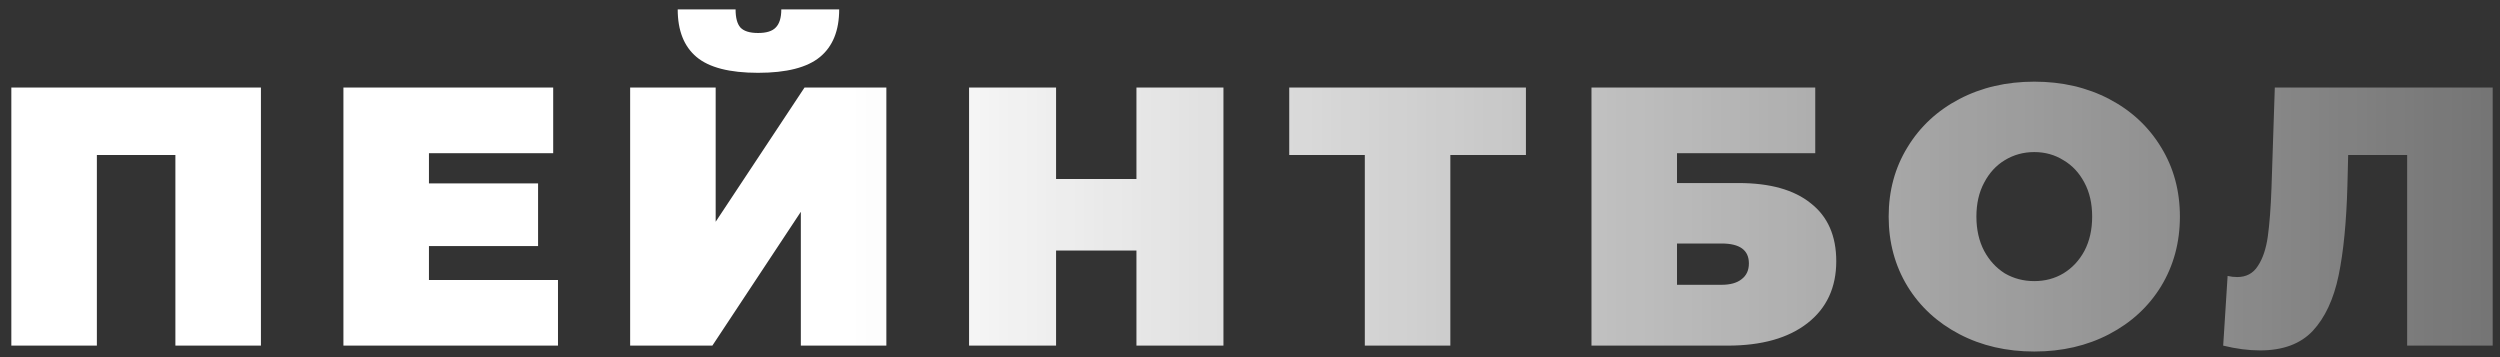 <?xml version="1.0" encoding="UTF-8"?> <svg xmlns="http://www.w3.org/2000/svg" width="217" height="31" viewBox="0 0 217 31" fill="none"><rect x="0" y="0" width="217" height="31" fill="#333333" stroke="none"/> <path d="M22.648 7.6V30H15.224V13.456H8.408V30H0.984V7.6H22.648ZM48.433 24.304V30H29.809V7.6H48.017V13.296H37.233V15.92H46.705V21.36H37.233V24.304H48.433ZM54.697 7.6H62.12V19.248L69.832 7.6H76.936V30H69.513V18.384L61.833 30H54.697V7.6ZM65.8 6.32C63.326 6.32 61.544 5.861 60.456 4.944C59.368 4.027 58.825 2.651 58.825 0.816H63.849C63.849 1.541 63.987 2.064 64.264 2.384C64.563 2.704 65.075 2.864 65.8 2.864C66.526 2.864 67.038 2.704 67.337 2.384C67.656 2.064 67.817 1.541 67.817 0.816H72.841C72.841 2.651 72.286 4.027 71.177 4.944C70.067 5.861 68.275 6.32 65.8 6.32ZM106.195 7.6V30H98.643V21.744H91.667V30H84.115V7.6H91.667V15.536H98.643V7.6H106.195ZM132.45 13.456H125.89V30H118.466V13.456H111.906V7.6H132.45V13.456ZM138.14 7.6H157.564V13.296H145.564V15.888H150.908C153.639 15.888 155.73 16.475 157.18 17.648C158.652 18.8 159.388 20.475 159.388 22.672C159.388 24.955 158.556 26.747 156.892 28.048C155.228 29.349 152.914 30 149.948 30H138.14V7.6ZM149.436 24.72C150.183 24.72 150.759 24.56 151.164 24.24C151.591 23.92 151.804 23.461 151.804 22.864C151.804 21.712 151.015 21.136 149.436 21.136H145.564V24.72H149.436ZM176.576 30.512C174.165 30.512 172 30.011 170.08 29.008C168.16 28.005 166.656 26.619 165.568 24.848C164.48 23.056 163.936 21.04 163.936 18.8C163.936 16.56 164.48 14.555 165.568 12.784C166.656 10.992 168.16 9.595 170.08 8.592C172 7.589 174.165 7.088 176.576 7.088C178.987 7.088 181.152 7.589 183.072 8.592C184.992 9.595 186.496 10.992 187.584 12.784C188.672 14.555 189.216 16.56 189.216 18.8C189.216 21.04 188.672 23.056 187.584 24.848C186.496 26.619 184.992 28.005 183.072 29.008C181.152 30.011 178.987 30.512 176.576 30.512ZM176.576 24.4C177.515 24.4 178.357 24.176 179.104 23.728C179.872 23.259 180.48 22.608 180.928 21.776C181.376 20.923 181.6 19.931 181.6 18.8C181.6 17.669 181.376 16.688 180.928 15.856C180.48 15.003 179.872 14.352 179.104 13.904C178.357 13.435 177.515 13.2 176.576 13.2C175.637 13.2 174.784 13.435 174.016 13.904C173.269 14.352 172.672 15.003 172.224 15.856C171.776 16.688 171.552 17.669 171.552 18.8C171.552 19.931 171.776 20.923 172.224 21.776C172.672 22.608 173.269 23.259 174.016 23.728C174.784 24.176 175.637 24.4 176.576 24.4ZM216.365 7.6V30H208.941V13.456H203.821L203.757 16.048C203.672 19.248 203.416 21.872 202.989 23.92C202.562 25.968 201.816 27.568 200.749 28.72C199.682 29.851 198.157 30.416 196.173 30.416C195.17 30.416 194.104 30.277 192.973 30L193.357 23.952C193.634 24.016 193.912 24.048 194.189 24.048C194.978 24.048 195.576 23.728 195.981 23.088C196.408 22.448 196.696 21.595 196.845 20.528C196.994 19.461 197.101 18.064 197.165 16.336L197.453 7.6H216.365Z" fill="url(#paint0_linear)"></path> <defs> <linearGradient id="paint0_linear" x1="73.894" y1="-1" x2="284.198" y2="-1" gradientUnits="userSpaceOnUse"> <stop stop-color="white"></stop> <stop offset="1" stop-color="white" stop-opacity="0"></stop> </linearGradient> </defs> </svg> 